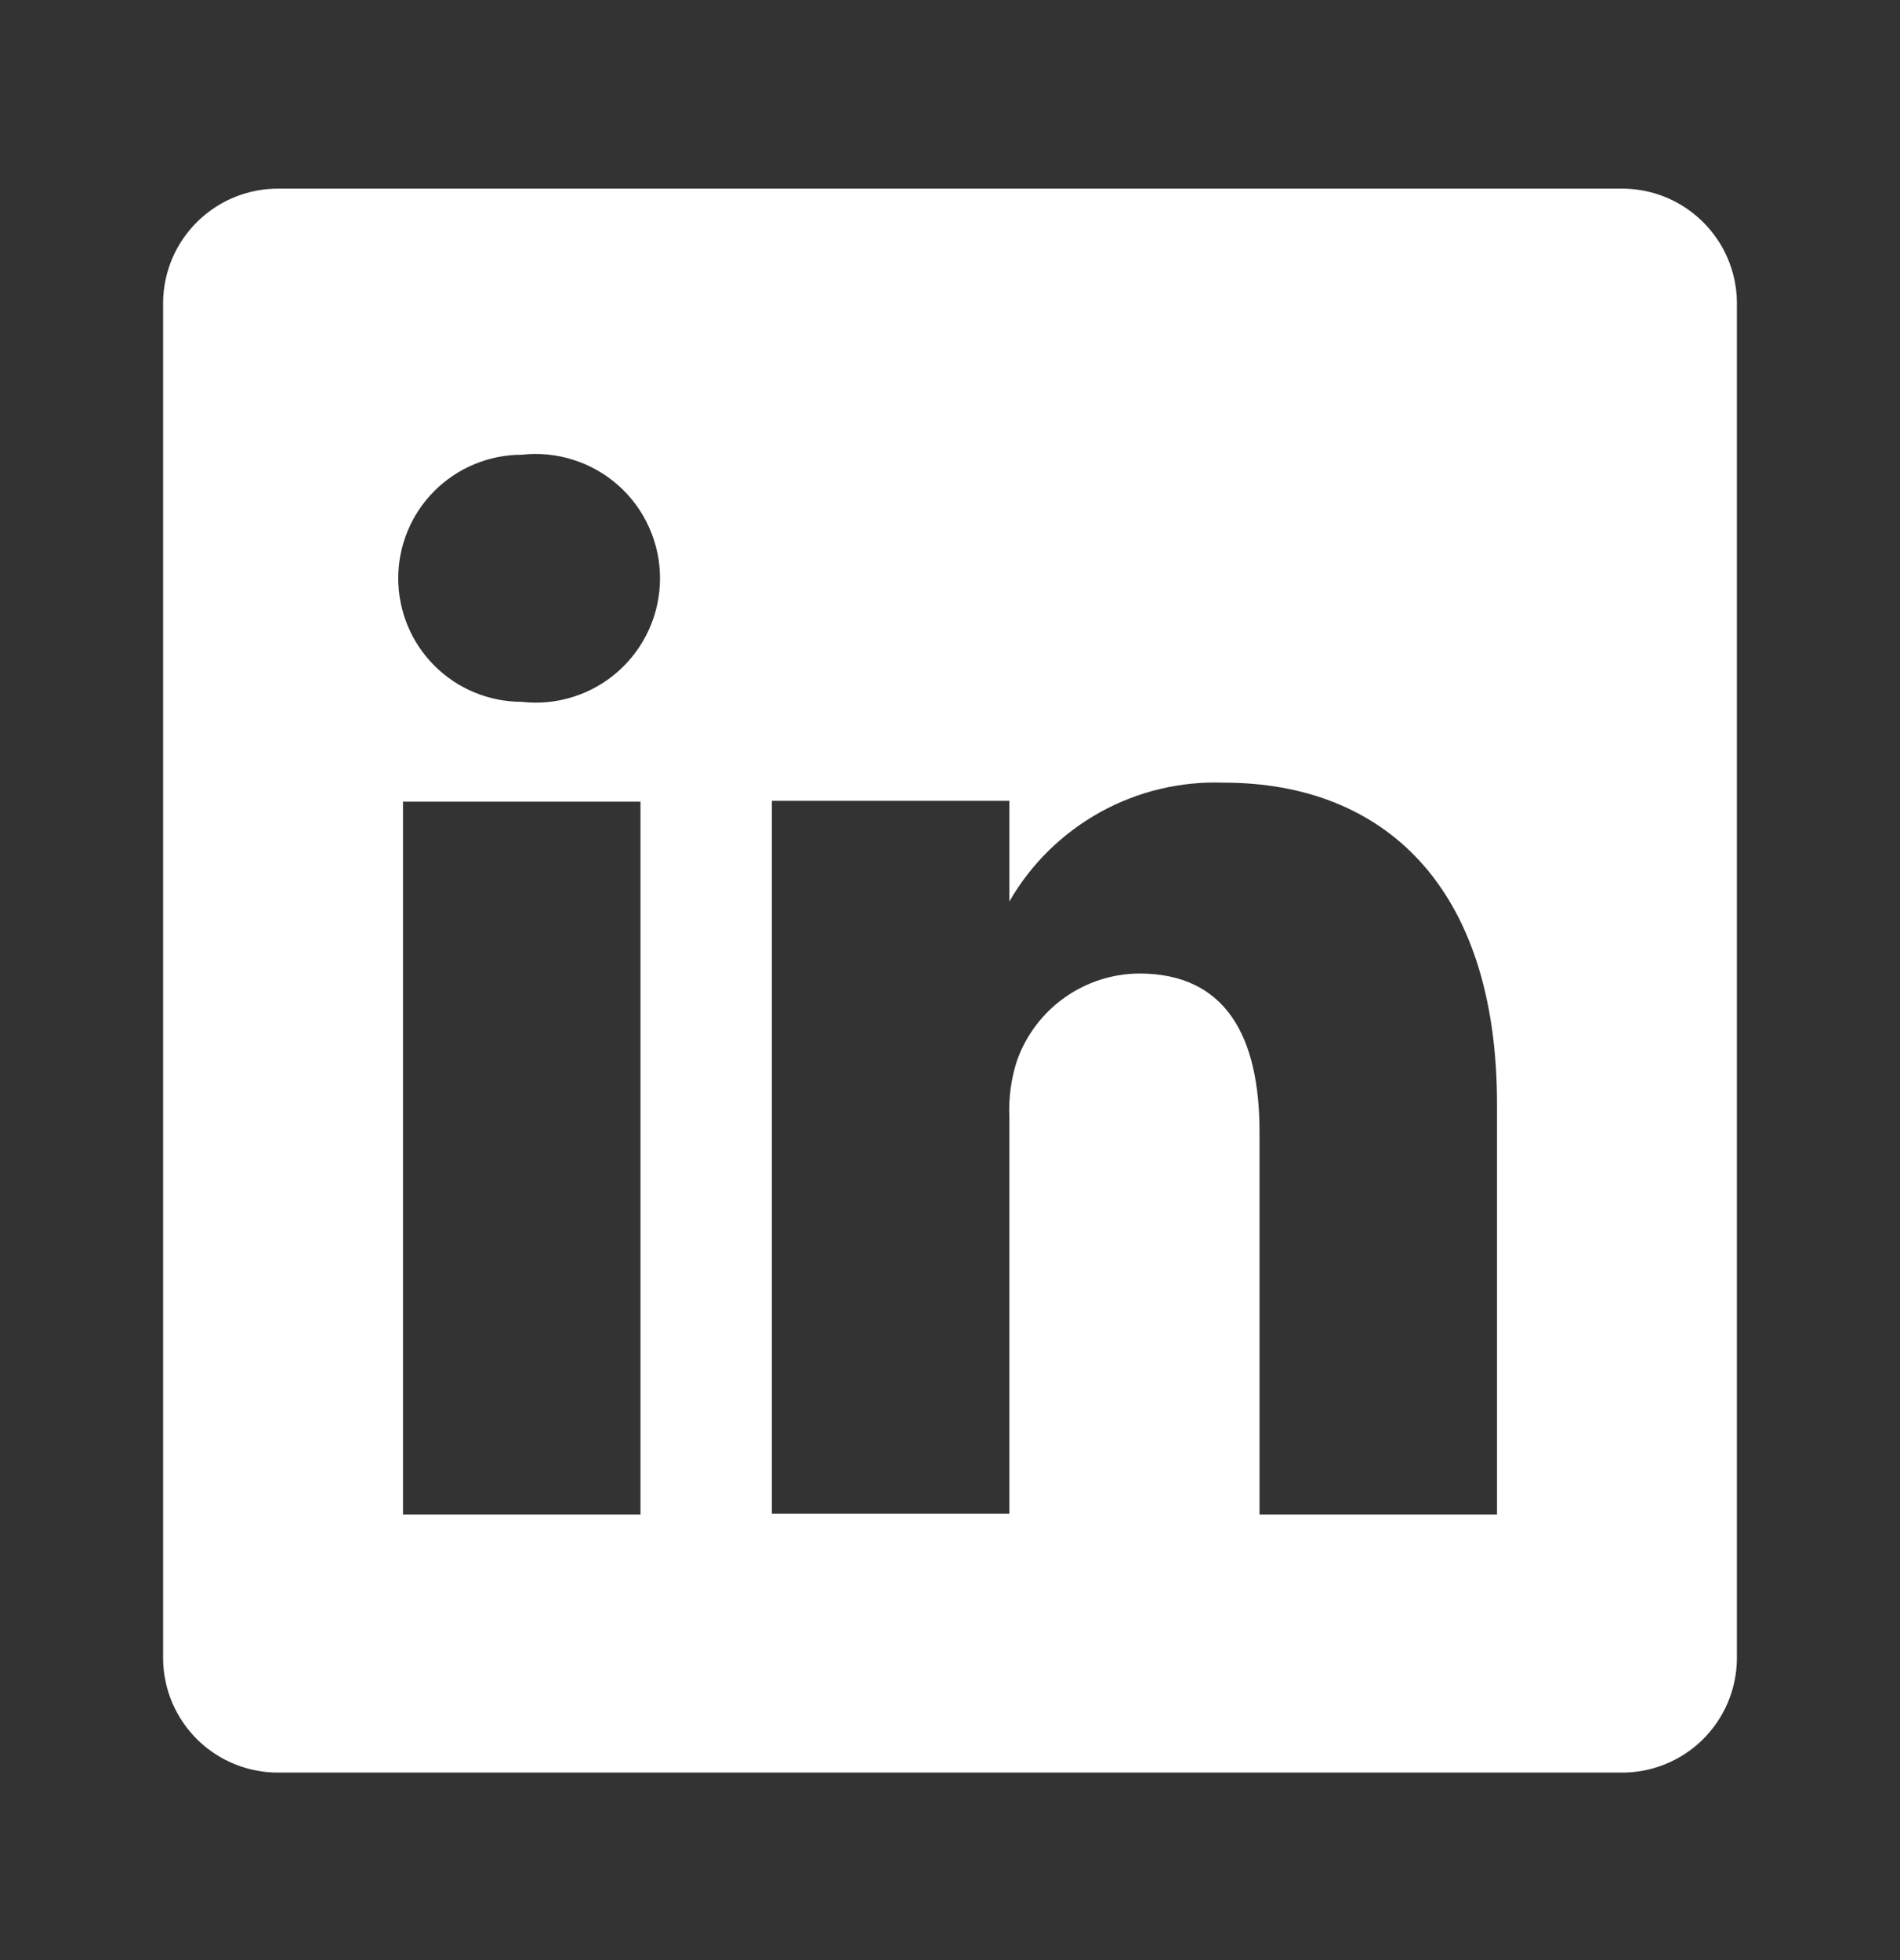 <svg width="32" height="33" viewBox="0 0 32 33" fill="none" xmlns="http://www.w3.org/2000/svg">
<rect x="0" y="0" width="32" height="33" fill="#333333" stroke="none"/>
<path d="M27.293 3.176H4.707C4.453 3.173 4.201 3.219 3.965 3.313C3.729 3.407 3.514 3.547 3.332 3.724C3.15 3.901 3.004 4.112 2.904 4.345C2.804 4.579 2.75 4.829 2.747 5.083V27.936C2.75 28.19 2.804 28.441 2.904 28.674C3.004 28.907 3.15 29.119 3.332 29.296C3.514 29.473 3.729 29.612 3.965 29.706C4.201 29.8 4.453 29.847 4.707 29.843H27.293C27.547 29.847 27.799 29.8 28.035 29.706C28.271 29.612 28.486 29.473 28.668 29.296C28.85 29.119 28.996 28.907 29.096 28.674C29.196 28.441 29.25 28.19 29.253 27.936V5.083C29.25 4.829 29.196 4.579 29.096 4.345C28.996 4.112 28.85 3.901 28.668 3.724C28.486 3.547 28.271 3.407 28.035 3.313C27.799 3.219 27.547 3.173 27.293 3.176ZM10.787 25.497H6.787V13.496H10.787V25.497ZM8.787 11.816C8.235 11.816 7.706 11.597 7.316 11.207C6.926 10.817 6.707 10.288 6.707 9.736C6.707 9.185 6.926 8.656 7.316 8.266C7.706 7.876 8.235 7.656 8.787 7.656C9.08 7.623 9.376 7.652 9.657 7.742C9.938 7.831 10.197 7.979 10.417 8.175C10.637 8.371 10.813 8.612 10.933 8.881C11.054 9.15 11.116 9.442 11.116 9.736C11.116 10.031 11.054 10.323 10.933 10.592C10.813 10.861 10.637 11.101 10.417 11.298C10.197 11.494 9.938 11.642 9.657 11.731C9.376 11.821 9.08 11.85 8.787 11.816ZM25.213 25.497H21.213V19.056C21.213 17.443 20.64 16.39 19.187 16.39C18.737 16.393 18.299 16.534 17.932 16.794C17.565 17.054 17.286 17.42 17.133 17.843C17.029 18.157 16.984 18.487 17 18.817V25.483H13C13 25.483 13 14.576 13 13.483H17V15.177C17.363 14.546 17.892 14.027 18.529 13.674C19.165 13.322 19.886 13.15 20.613 13.177C23.28 13.177 25.213 14.896 25.213 18.59V25.497Z" fill="white"/>
</svg>
